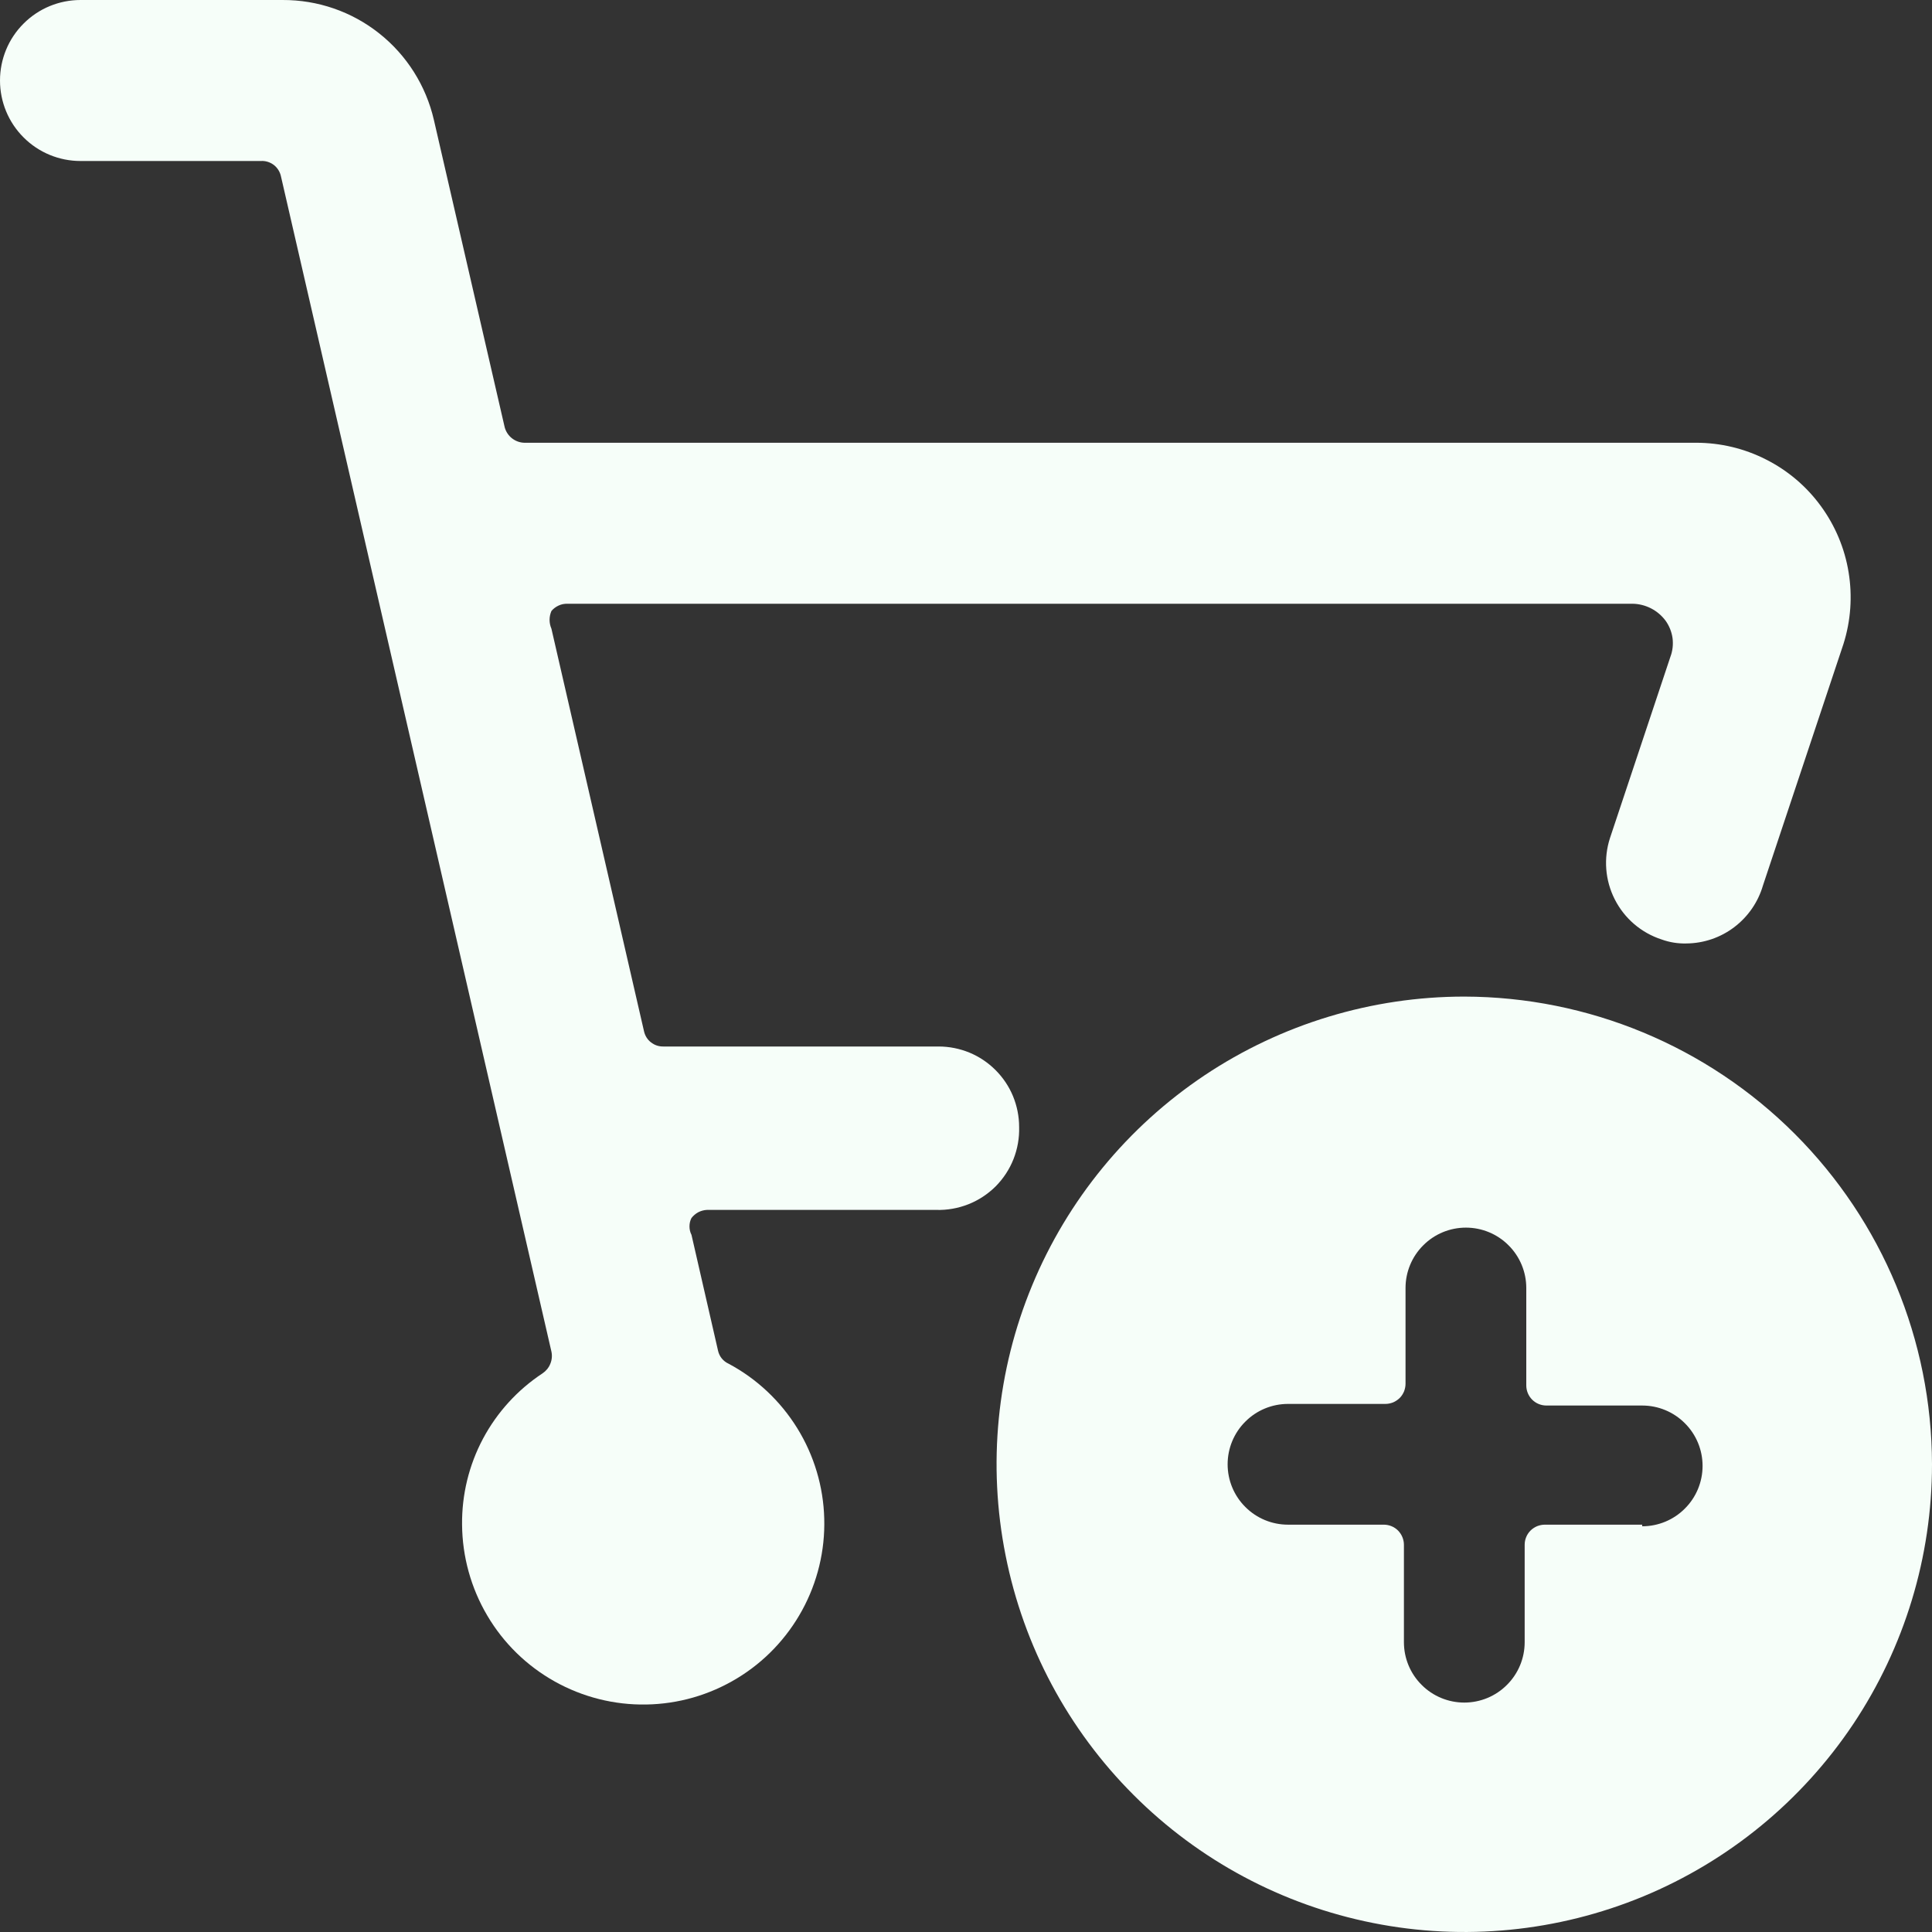 <svg xmlns="http://www.w3.org/2000/svg" fill="none" viewBox="0 0 24 24" height="24" width="24">
<rect x="0" y="0" width="24" height="24" fill="#333333" stroke="none"/>
<g clip-path="url(#clip0_8115_10534)">
<path fill="#F6FEF9" d="M18.19 12.38C17.041 12.38 15.918 12.721 14.962 13.359C14.007 13.998 13.262 14.905 12.822 15.967C12.382 17.028 12.267 18.197 12.492 19.323C12.716 20.451 13.269 21.486 14.082 22.298C14.894 23.111 15.929 23.664 17.056 23.888C18.183 24.113 19.352 23.997 20.413 23.558C21.475 23.118 22.382 22.373 23.021 21.418C23.659 20.462 24 19.339 24 18.19C23.997 16.65 23.384 15.174 22.295 14.085C21.206 12.996 19.73 12.383 18.19 12.38ZM20.4 18.94H19.19C19.157 18.94 19.125 18.947 19.094 18.959C19.064 18.972 19.036 18.99 19.013 19.013C18.99 19.036 18.971 19.064 18.959 19.094C18.946 19.125 18.94 19.157 18.94 19.19V20.4C18.94 20.599 18.861 20.79 18.72 20.93C18.58 21.071 18.389 21.15 18.19 21.15C17.991 21.15 17.8 21.071 17.66 20.93C17.519 20.79 17.44 20.599 17.44 20.4V19.19C17.44 19.124 17.413 19.06 17.367 19.013C17.32 18.966 17.256 18.94 17.19 18.94H16C15.801 18.94 15.61 18.861 15.47 18.72C15.329 18.58 15.25 18.389 15.25 18.19C15.25 17.991 15.329 17.8 15.47 17.66C15.61 17.519 15.801 17.44 16 17.44H17.21C17.243 17.44 17.275 17.433 17.306 17.421C17.336 17.408 17.363 17.39 17.387 17.367C17.41 17.344 17.428 17.316 17.441 17.286C17.453 17.255 17.46 17.223 17.46 17.19V16C17.46 15.801 17.539 15.61 17.68 15.47C17.82 15.329 18.011 15.25 18.21 15.25C18.409 15.25 18.6 15.329 18.74 15.47C18.881 15.61 18.96 15.801 18.96 16V17.21C18.96 17.276 18.986 17.34 19.033 17.387C19.08 17.434 19.144 17.46 19.21 17.46H20.4C20.599 17.46 20.79 17.539 20.93 17.68C21.071 17.82 21.15 18.011 21.15 18.21C21.15 18.409 21.071 18.6 20.93 18.74C20.79 18.881 20.599 18.96 20.4 18.96V18.94Z"></path>
<path fill="#F6FEF9" d="M12.66 14C12.66 13.869 12.634 13.739 12.584 13.617C12.534 13.496 12.46 13.386 12.367 13.293C12.274 13.2 12.164 13.126 12.043 13.076C11.921 13.026 11.791 13 11.66 13H8.24C8.184 13.001 8.13 12.983 8.086 12.948C8.042 12.914 8.012 12.865 8 12.81L6.85 7.81C6.835 7.775 6.827 7.738 6.827 7.7C6.827 7.662 6.835 7.625 6.85 7.59C6.874 7.561 6.905 7.538 6.94 7.522C6.974 7.506 7.012 7.499 7.05 7.5H20.28C20.36 7.501 20.438 7.521 20.509 7.557C20.581 7.594 20.642 7.646 20.69 7.71C20.736 7.774 20.766 7.849 20.777 7.927C20.787 8.006 20.778 8.086 20.75 8.16L20 10.41C19.918 10.662 19.939 10.936 20.059 11.172C20.179 11.409 20.388 11.588 20.64 11.67C20.739 11.706 20.844 11.723 20.95 11.72C21.165 11.718 21.373 11.647 21.544 11.517C21.715 11.387 21.84 11.206 21.9 11L22.9 8C22.991 7.712 23.013 7.407 22.964 7.109C22.916 6.812 22.797 6.529 22.619 6.286C22.441 6.042 22.208 5.844 21.938 5.708C21.669 5.571 21.372 5.5 21.07 5.5H6.51C6.455 5.498 6.402 5.478 6.359 5.444C6.316 5.41 6.285 5.363 6.27 5.31L5.39 1.49C5.292 1.065 5.053 0.686 4.711 0.415C4.37 0.144 3.946 -0.002 3.51 2.00259e-05H1C0.735 2.00259e-05 0.48 0.105 0.293 0.293C0.105 0.48 0 0.735 0 1C0 1.265 0.105 1.52 0.293 1.707C0.48 1.895 0.735 2 1 2H3.24C3.298 1.996 3.354 2.014 3.4 2.048C3.446 2.083 3.478 2.134 3.49 2.19L6.85 16.79C6.861 16.841 6.856 16.894 6.836 16.942C6.817 16.99 6.783 17.031 6.74 17.06C6.429 17.265 6.175 17.544 6 17.872C5.825 18.201 5.736 18.568 5.74 18.94C5.743 19.337 5.851 19.727 6.053 20.069C6.255 20.412 6.544 20.694 6.891 20.888C7.238 21.082 7.63 21.181 8.027 21.174C8.425 21.168 8.813 21.056 9.154 20.85C9.494 20.645 9.773 20.353 9.964 20.004C10.155 19.655 10.25 19.262 10.239 18.865C10.229 18.468 10.113 18.08 9.904 17.742C9.695 17.404 9.401 17.127 9.05 16.94C9.017 16.925 8.989 16.903 8.966 16.875C8.944 16.848 8.928 16.815 8.92 16.78L8.59 15.34C8.573 15.307 8.565 15.271 8.565 15.235C8.565 15.198 8.573 15.162 8.59 15.13C8.613 15.101 8.641 15.077 8.674 15.059C8.707 15.042 8.743 15.032 8.78 15.03H11.63C11.766 15.034 11.902 15.01 12.029 14.96C12.156 14.91 12.271 14.834 12.368 14.738C12.464 14.641 12.54 14.526 12.59 14.399C12.64 14.272 12.664 14.136 12.66 14Z"></path>
</g>
<defs>
<clipPath id="clip0_8115_10534">
<rect fill="white" height="24" width="24"></rect>
</clipPath>
</defs>
</svg>
